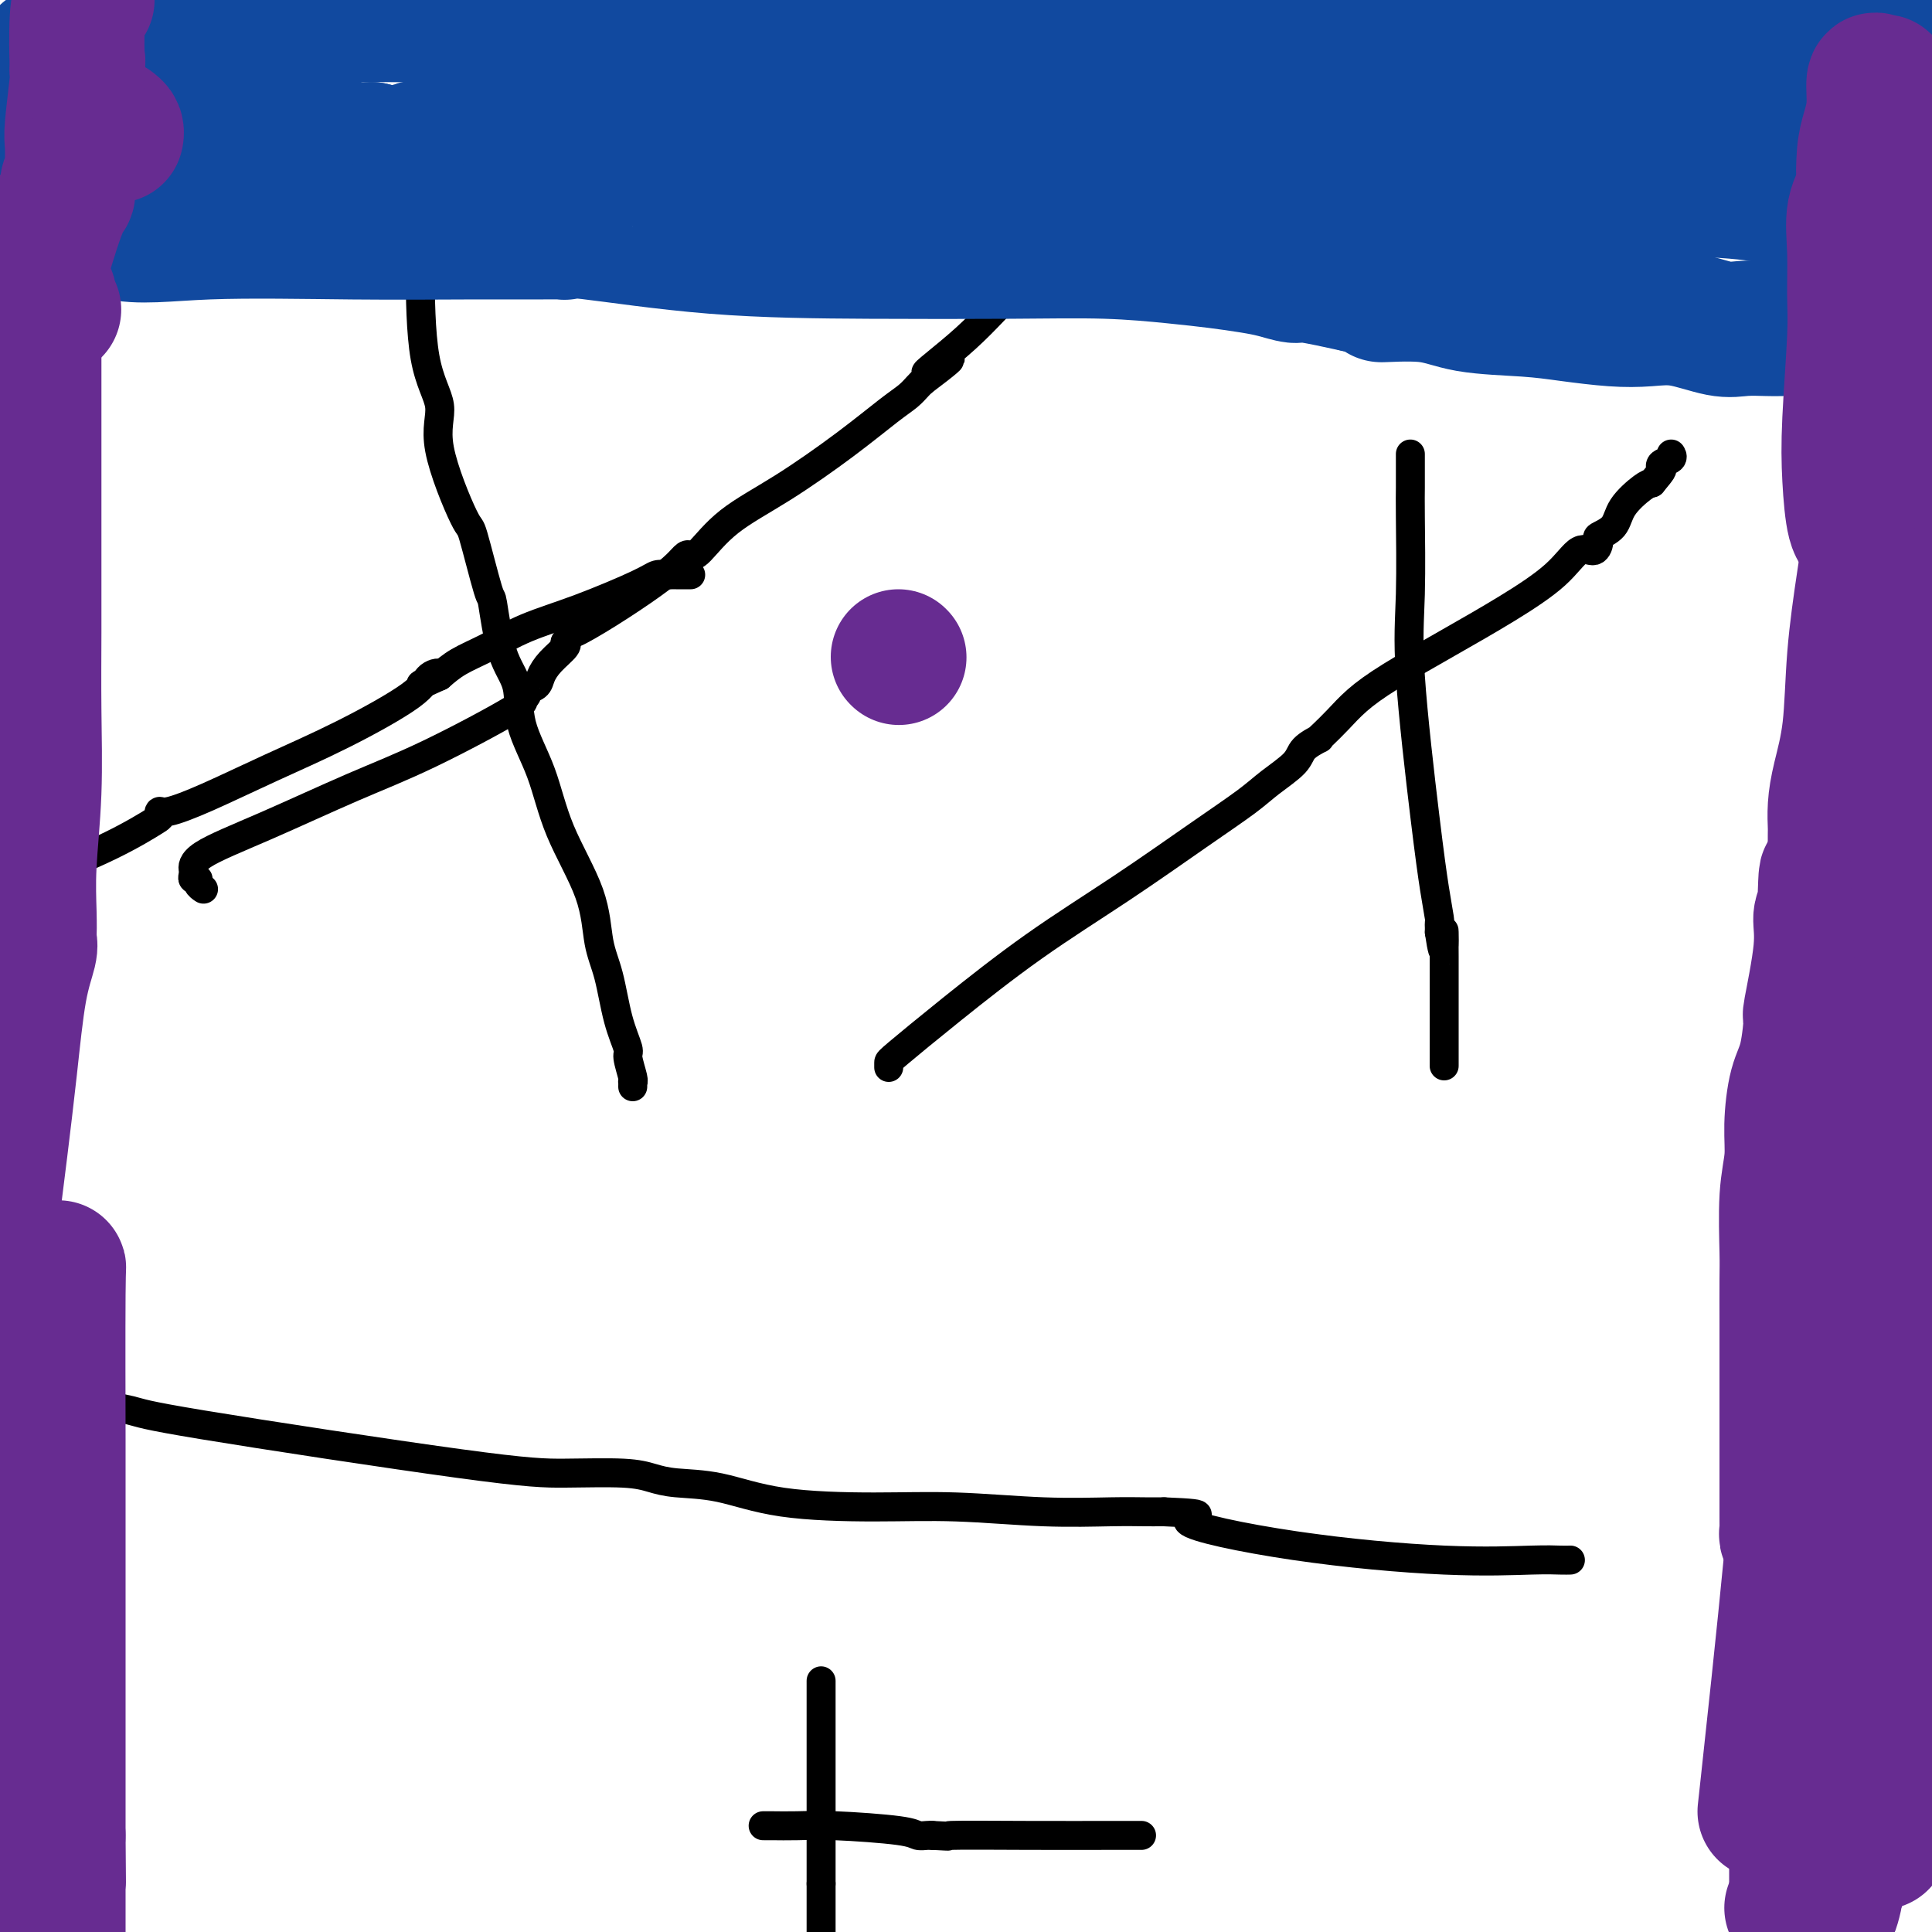 <svg viewBox='0 0 400 400' version='1.1' xmlns='http://www.w3.org/2000/svg' xmlns:xlink='http://www.w3.org/1999/xlink'><g fill='none' stroke='#000000' stroke-width='6' stroke-linecap='round' stroke-linejoin='round'><path d='M42,184c0.121,0.081 0.243,0.163 0,0c-0.243,-0.163 -0.850,-0.570 -1,-1c-0.150,-0.430 0.156,-0.884 0,-1c-0.156,-0.116 -0.775,0.105 -1,0c-0.225,-0.105 -0.054,-0.538 0,-1c0.054,-0.462 -0.007,-0.955 0,-1c0.007,-0.045 0.083,0.356 0,0c-0.083,-0.356 -0.325,-1.469 2,-3c2.325,-1.531 7.217,-3.481 13,-6c5.783,-2.519 12.458,-5.606 18,-8c5.542,-2.394 9.952,-4.095 16,-7c6.048,-2.905 13.732,-7.015 17,-9c3.268,-1.985 2.118,-1.843 2,-2c-0.118,-0.157 0.796,-0.611 1,-1c0.204,-0.389 -0.302,-0.713 0,-1c0.302,-0.287 1.412,-0.536 2,-1c0.588,-0.464 0.655,-1.144 1,-2c0.345,-0.856 0.969,-1.889 2,-3c1.031,-1.111 2.470,-2.299 3,-3c0.530,-0.701 0.151,-0.915 0,-1c-0.151,-0.085 -0.076,-0.043 0,0'/><path d='M117,133c1.857,-2.458 0.998,-1.605 2,-2c1.002,-0.395 3.865,-2.040 7,-4c3.135,-1.960 6.542,-4.237 9,-6c2.458,-1.763 3.965,-3.012 5,-4c1.035,-0.988 1.596,-1.716 2,-2c0.404,-0.284 0.649,-0.124 1,0c0.351,0.124 0.807,0.213 2,-1c1.193,-1.213 3.124,-3.728 6,-6c2.876,-2.272 6.697,-4.300 11,-7c4.303,-2.700 9.090,-6.072 13,-9c3.910,-2.928 6.945,-5.414 9,-7c2.055,-1.586 3.130,-2.273 4,-3c0.870,-0.727 1.534,-1.493 2,-2c0.466,-0.507 0.733,-0.753 1,-1'/><path d='M191,79c11.326,-8.527 2.642,-2.844 1,-2c-1.642,0.844 3.760,-3.149 8,-7c4.240,-3.851 7.318,-7.558 11,-11c3.682,-3.442 7.967,-6.619 11,-9c3.033,-2.381 4.812,-3.967 6,-5c1.188,-1.033 1.784,-1.513 2,-2c0.216,-0.487 0.050,-0.979 0,-1c-0.050,-0.021 0.014,0.430 1,0c0.986,-0.430 2.892,-1.741 4,-3c1.108,-1.259 1.416,-2.466 3,-4c1.584,-1.534 4.443,-3.394 6,-5c1.557,-1.606 1.813,-2.957 3,-4c1.187,-1.043 3.305,-1.779 4,-2c0.695,-0.221 -0.034,0.074 0,0c0.034,-0.074 0.830,-0.518 1,-1c0.170,-0.482 -0.286,-1.003 0,-1c0.286,0.003 1.315,0.531 2,0c0.685,-0.531 1.027,-2.122 2,-3c0.973,-0.878 2.576,-1.043 4,-2c1.424,-0.957 2.669,-2.707 4,-4c1.331,-1.293 2.748,-2.128 4,-3c1.252,-0.872 2.338,-1.782 3,-2c0.662,-0.218 0.898,0.257 1,0c0.102,-0.257 0.069,-1.244 1,-2c0.931,-0.756 2.828,-1.280 4,-2c1.172,-0.720 1.621,-1.634 2,-2c0.379,-0.366 0.690,-0.183 1,0'/><path d='M280,2c5.500,-4.000 2.750,-2.000 0,0'/><path d='M143,119c-0.222,-0.001 -0.444,-0.001 -1,0c-0.556,0.001 -1.447,0.004 -2,0c-0.553,-0.004 -0.769,-0.013 -1,0c-0.231,0.013 -0.478,0.050 -1,0c-0.522,-0.050 -1.320,-0.187 -2,0c-0.680,0.187 -1.241,0.696 -4,2c-2.759,1.304 -7.714,3.402 -12,5c-4.286,1.598 -7.901,2.696 -11,4c-3.099,1.304 -5.680,2.813 -8,4c-2.320,1.187 -4.377,2.054 -6,3c-1.623,0.946 -2.811,1.973 -4,3'/><path d='M91,140c-7.145,3.285 -2.509,0.999 -1,0c1.509,-0.999 -0.109,-0.711 -1,0c-0.891,0.711 -1.054,1.844 -4,4c-2.946,2.156 -8.674,5.333 -14,8c-5.326,2.667 -10.251,4.823 -15,7c-4.749,2.177 -9.323,4.373 -13,6c-3.677,1.627 -6.457,2.684 -8,3c-1.543,0.316 -1.850,-0.109 -2,0c-0.150,0.109 -0.143,0.751 0,1c0.143,0.249 0.423,0.106 -1,1c-1.423,0.894 -4.549,2.827 -9,5c-4.451,2.173 -10.225,4.587 -16,7'/><path d='M7,182c-16.833,8.000 -16.917,7.000 -17,6'/><path d='M87,49c-0.001,0.228 -0.002,0.457 0,1c0.002,0.543 0.006,1.402 0,2c-0.006,0.598 -0.022,0.937 0,5c0.022,4.063 0.084,11.852 1,17c0.916,5.148 2.687,7.655 3,10c0.313,2.345 -0.831,4.529 0,9c0.831,4.471 3.639,11.230 5,14c1.361,2.770 1.276,1.550 2,4c0.724,2.450 2.257,8.570 3,11c0.743,2.430 0.695,1.169 1,3c0.305,1.831 0.963,6.752 2,10c1.037,3.248 2.453,4.822 3,7c0.547,2.178 0.226,4.959 1,8c0.774,3.041 2.644,6.343 4,10c1.356,3.657 2.197,7.670 4,12c1.803,4.330 4.568,8.978 6,13c1.432,4.022 1.531,7.417 2,10c0.469,2.583 1.306,4.352 2,7c0.694,2.648 1.244,6.174 2,9c0.756,2.826 1.719,4.952 2,6c0.281,1.048 -0.121,1.016 0,2c0.121,0.984 0.764,2.982 1,4c0.236,1.018 0.063,1.056 0,1c-0.063,-0.056 -0.017,-0.208 0,0c0.017,0.208 0.005,0.774 0,1c-0.005,0.226 -0.002,0.113 0,0'/><path d='M184,221c0.000,-0.384 0.001,-0.768 0,-1c-0.001,-0.232 -0.002,-0.310 2,-2c2.002,-1.690 6.009,-4.990 11,-9c4.991,-4.010 10.966,-8.729 17,-13c6.034,-4.271 12.128,-8.096 18,-12c5.872,-3.904 11.521,-7.889 16,-11c4.479,-3.111 7.786,-5.349 10,-7c2.214,-1.651 3.335,-2.715 5,-4c1.665,-1.285 3.873,-2.791 5,-4c1.127,-1.209 1.172,-2.122 2,-3c0.828,-0.878 2.439,-1.721 3,-2c0.561,-0.279 0.072,0.007 0,0c-0.072,-0.007 0.271,-0.306 1,-1c0.729,-0.694 1.842,-1.782 3,-3c1.158,-1.218 2.361,-2.564 4,-4c1.639,-1.436 3.716,-2.961 7,-5c3.284,-2.039 7.776,-4.593 12,-7c4.224,-2.407 8.180,-4.666 12,-7c3.820,-2.334 7.504,-4.743 10,-7c2.496,-2.257 3.803,-4.360 5,-5c1.197,-0.640 2.282,0.185 3,0c0.718,-0.185 1.067,-1.381 1,-2c-0.067,-0.619 -0.551,-0.663 0,-1c0.551,-0.337 2.137,-0.967 3,-2c0.863,-1.033 1.001,-2.471 2,-4c0.999,-1.529 2.857,-3.151 4,-4c1.143,-0.849 1.572,-0.924 2,-1'/><path d='M342,100c2.342,-2.797 2.197,-2.788 2,-3c-0.197,-0.212 -0.444,-0.644 0,-1c0.444,-0.356 1.581,-0.634 2,-1c0.419,-0.366 0.120,-0.819 0,-1c-0.120,-0.181 -0.060,-0.091 0,0'/><path d='M292,94c-0.001,0.353 -0.003,0.706 0,2c0.003,1.294 0.010,3.527 0,5c-0.010,1.473 -0.038,2.184 0,6c0.038,3.816 0.144,10.735 0,16c-0.144,5.265 -0.536,8.874 0,17c0.536,8.126 2.000,20.769 3,29c1.000,8.231 1.536,12.051 2,15c0.464,2.949 0.856,5.028 1,6c0.144,0.972 0.039,0.839 0,1c-0.039,0.161 -0.011,0.618 0,1c0.011,0.382 0.006,0.691 0,1'/><path d='M298,193c1.155,7.970 1.041,1.395 1,0c-0.041,-1.395 -0.011,2.391 0,5c0.011,2.609 0.003,4.042 0,6c-0.003,1.958 -0.001,4.442 0,6c0.001,1.558 0.000,2.189 0,4c-0.000,1.811 -0.000,4.803 0,6c0.000,1.197 0.000,0.598 0,0'/><path d='M14,289c0.201,0.227 0.403,0.453 3,1c2.597,0.547 7.590,1.414 10,2c2.410,0.586 2.237,0.892 15,3c12.763,2.108 38.462,6.018 53,8c14.538,1.982 17.917,2.035 22,2c4.083,-0.035 8.871,-0.157 12,0c3.129,0.157 4.598,0.592 6,1c1.402,0.408 2.735,0.788 5,1c2.265,0.212 5.460,0.257 9,1c3.540,0.743 7.425,2.185 13,3c5.575,0.815 12.841,1.003 19,1c6.159,-0.003 11.212,-0.197 17,0c5.788,0.197 12.311,0.785 18,1c5.689,0.215 10.546,0.058 14,0c3.454,-0.058 5.507,-0.016 7,0c1.493,0.016 2.427,0.004 3,0c0.573,-0.004 0.787,-0.002 1,0'/><path d='M241,313c12.451,0.508 4.078,0.777 5,2c0.922,1.223 11.141,3.399 22,5c10.859,1.601 22.360,2.625 31,3c8.640,0.375 14.419,0.101 18,0c3.581,-0.101 4.964,-0.027 6,0c1.036,0.027 1.725,0.008 2,0c0.275,-0.008 0.138,-0.004 0,0'/><path d='M170,348c0.000,0.318 0.000,0.637 0,1c0.000,0.363 0.000,0.771 0,1c0.000,0.229 0.000,0.278 0,1c0.000,0.722 0.000,2.117 0,3c0.000,0.883 0.000,1.254 0,2c0.000,0.746 0.000,1.867 0,4c0.000,2.133 0.000,5.279 0,8c0.000,2.721 0.000,5.019 0,6c0.000,0.981 -0.000,0.647 0,1c0.000,0.353 0.000,1.394 0,2c0.000,0.606 0.000,0.778 0,2c0.000,1.222 -0.000,3.492 0,5c0.000,1.508 0.000,2.252 0,3c0.000,0.748 0.000,1.499 0,2c0.000,0.501 0.000,0.750 0,1'/><path d='M170,390c0.000,6.523 0.000,1.831 0,1c0.000,-0.831 0.000,2.199 0,4c0.000,1.801 0.000,2.372 0,3c0.000,0.628 0.000,1.314 0,2'/><path d='M158,378c0.424,-0.006 0.848,-0.012 2,0c1.152,0.012 3.033,0.042 5,0c1.967,-0.042 4.019,-0.155 8,0c3.981,0.155 9.892,0.578 13,1c3.108,0.422 3.414,0.844 4,1c0.586,0.156 1.453,0.044 2,0c0.547,-0.044 0.773,-0.022 1,0'/><path d='M193,380c5.600,0.309 2.100,0.083 4,0c1.900,-0.083 9.200,-0.022 16,0c6.800,0.022 13.100,0.006 17,0c3.900,-0.006 5.400,-0.002 6,0c0.600,0.002 0.300,0.001 0,0'/></g>
<g fill='none' stroke='#11499F' stroke-width='28' stroke-linecap='round' stroke-linejoin='round'><path d='M380,10c-0.780,0.000 -1.560,0.000 -2,0c-0.440,0.000 -0.542,0.000 -4,-1c-3.458,-1.000 -10.274,-3.000 -19,-5c-8.726,-2.000 -19.363,-4.000 -30,-6'/><path d='M69,-1c0.136,-0.030 0.271,-0.060 0,0c-0.271,0.060 -0.950,0.210 -2,1c-1.050,0.790 -2.471,2.219 -3,3c-0.529,0.781 -0.166,0.915 0,1c0.166,0.085 0.134,0.122 0,0c-0.134,-0.122 -0.370,-0.403 -1,0c-0.630,0.403 -1.652,1.490 -2,2c-0.348,0.510 -0.020,0.442 -1,1c-0.980,0.558 -3.268,1.744 -5,3c-1.732,1.256 -2.908,2.584 -4,3c-1.092,0.416 -2.102,-0.080 -3,0c-0.898,0.080 -1.685,0.737 -2,1c-0.315,0.263 -0.157,0.131 0,0'/><path d='M46,14c-3.494,2.077 -0.729,-0.232 0,-1c0.729,-0.768 -0.576,0.004 -1,0c-0.424,-0.004 0.034,-0.785 0,-1c-0.034,-0.215 -0.561,0.138 -1,0c-0.439,-0.138 -0.791,-0.765 -1,-1c-0.209,-0.235 -0.275,-0.078 -1,0c-0.725,0.078 -2.109,0.077 -4,0c-1.891,-0.077 -4.289,-0.231 -7,0c-2.711,0.231 -5.734,0.847 -8,1c-2.266,0.153 -3.774,-0.155 -5,0c-1.226,0.155 -2.171,0.775 -3,1c-0.829,0.225 -1.542,0.056 -2,0c-0.458,-0.056 -0.662,0.000 -1,0c-0.338,-0.000 -0.812,-0.057 -1,0c-0.188,0.057 -0.092,0.228 0,0c0.092,-0.228 0.179,-0.855 0,-1c-0.179,-0.145 -0.625,0.192 -1,0c-0.375,-0.192 -0.679,-0.912 0,-1c0.679,-0.088 2.339,0.456 4,1'/><path d='M14,12c1.473,0.304 3.155,0.565 7,2c3.845,1.435 9.854,4.045 16,6c6.146,1.955 12.431,3.256 18,5c5.569,1.744 10.422,3.931 14,5c3.578,1.069 5.879,1.020 7,1c1.121,-0.020 1.060,-0.010 1,0'/><path d='M77,31c11.593,2.939 9.076,0.788 9,0c-0.076,-0.788 2.291,-0.211 10,0c7.709,0.211 20.761,0.057 27,0c6.239,-0.057 5.665,-0.015 6,0c0.335,0.015 1.580,0.004 2,0c0.420,-0.004 0.015,-0.001 4,0c3.985,0.001 12.360,0.000 22,0c9.640,-0.000 20.546,-0.000 30,0c9.454,0.000 17.456,0.000 25,0c7.544,-0.000 14.632,0.000 20,0c5.368,-0.000 9.018,-0.000 12,0c2.982,0.000 5.296,0.000 7,0c1.704,-0.000 2.797,-0.000 5,0c2.203,0.000 5.514,0.001 8,0c2.486,-0.001 4.145,-0.004 7,0c2.855,0.004 6.905,0.015 11,0c4.095,-0.015 8.233,-0.057 12,0c3.767,0.057 7.161,0.213 13,0c5.839,-0.213 14.123,-0.795 19,-1c4.877,-0.205 6.349,-0.034 8,0c1.651,0.034 3.483,-0.068 6,0c2.517,0.068 5.719,0.305 9,0c3.281,-0.305 6.640,-1.153 10,-2'/><path d='M359,28c45.836,-0.476 19.426,-0.166 12,0c-7.426,0.166 4.132,0.188 10,0c5.868,-0.188 6.047,-0.586 7,-1c0.953,-0.414 2.681,-0.843 4,-1c1.319,-0.157 2.230,-0.042 3,0c0.770,0.042 1.400,0.011 2,0c0.600,-0.011 1.172,-0.003 2,0c0.828,0.003 1.914,0.002 3,0'/><path d='M382,13c1.533,0.711 3.067,1.422 0,0c-3.067,-1.422 -10.733,-4.978 -19,-8c-8.267,-3.022 -17.133,-5.511 -26,-8'/><path d='M95,-1c0.014,-0.014 0.028,-0.029 0,0c-0.028,0.029 -0.098,0.101 0,1c0.098,0.899 0.362,2.626 0,4c-0.362,1.374 -1.352,2.396 1,4c2.352,1.604 8.046,3.792 12,5c3.954,1.208 6.168,1.438 8,2c1.832,0.562 3.283,1.457 5,2c1.717,0.543 3.699,0.735 6,1c2.301,0.265 4.921,0.605 7,1c2.079,0.395 3.619,0.846 5,1c1.381,0.154 2.604,0.011 4,0c1.396,-0.011 2.964,0.109 5,0c2.036,-0.109 4.539,-0.447 7,0c2.461,0.447 4.882,1.678 7,2c2.118,0.322 3.935,-0.264 6,0c2.065,0.264 4.378,1.377 7,2c2.622,0.623 5.554,0.755 8,1c2.446,0.245 4.406,0.602 6,1c1.594,0.398 2.821,0.838 4,1c1.179,0.162 2.310,0.047 4,0c1.690,-0.047 3.939,-0.026 6,0c2.061,0.026 3.933,0.058 6,0c2.067,-0.058 4.329,-0.204 6,0c1.671,0.204 2.749,0.759 4,1c1.251,0.241 2.673,0.170 4,0c1.327,-0.170 2.557,-0.438 5,0c2.443,0.438 6.097,1.581 10,2c3.903,0.419 8.054,0.115 14,0c5.946,-0.115 13.687,-0.041 18,0c4.313,0.041 5.200,0.050 7,0c1.800,-0.050 4.514,-0.157 7,0c2.486,0.157 4.743,0.579 7,1'/><path d='M291,31c16.515,0.635 8.803,0.222 8,0c-0.803,-0.222 5.304,-0.253 9,0c3.696,0.253 4.981,0.790 6,1c1.019,0.210 1.772,0.095 4,0c2.228,-0.095 5.932,-0.169 8,0c2.068,0.169 2.500,0.580 3,1c0.500,0.420 1.068,0.847 2,1c0.932,0.153 2.226,0.030 3,0c0.774,-0.030 1.026,0.032 1,0c-0.026,-0.032 -0.330,-0.159 -2,-1c-1.670,-0.841 -4.704,-2.397 -8,-4c-3.296,-1.603 -6.853,-3.253 -13,-6c-6.147,-2.747 -14.885,-6.592 -21,-9c-6.115,-2.408 -9.608,-3.379 -12,-4c-2.392,-0.621 -3.683,-0.892 -4,-1c-0.317,-0.108 0.342,-0.054 1,0'/><path d='M276,9c-9.172,-4.106 -3.102,-1.870 6,0c9.102,1.870 21.236,3.375 34,5c12.764,1.625 26.160,3.371 35,4c8.840,0.629 13.126,0.142 16,0c2.874,-0.142 4.336,0.062 5,0c0.664,-0.062 0.529,-0.390 1,0c0.471,0.390 1.549,1.496 0,2c-1.549,0.504 -5.725,0.405 -16,-3c-10.275,-3.405 -26.650,-10.116 -41,-15c-14.350,-4.884 -26.675,-7.942 -39,-11'/><path d='M219,10c-0.510,-0.279 -1.020,-0.558 0,0c1.020,0.558 3.569,1.953 7,3c3.431,1.047 7.746,1.745 10,2c2.254,0.255 2.449,0.068 3,0c0.551,-0.068 1.457,-0.018 2,0c0.543,0.018 0.723,0.005 1,0c0.277,-0.005 0.650,-0.001 1,0c0.350,0.001 0.677,0.000 1,0c0.323,-0.000 0.643,-0.000 1,0c0.357,0.000 0.753,0.000 1,0c0.247,-0.000 0.345,-0.000 2,0c1.655,0.000 4.866,-0.000 7,0c2.134,0.000 3.191,0.000 4,0c0.809,-0.000 1.370,-0.000 2,0c0.630,0.000 1.328,0.000 2,0c0.672,-0.000 1.319,-0.001 2,0c0.681,0.001 1.398,0.003 2,0c0.602,-0.003 1.090,-0.011 1,0c-0.090,0.011 -0.759,0.042 0,0c0.759,-0.042 2.946,-0.155 4,0c1.054,0.155 0.976,0.580 8,1c7.024,0.420 21.150,0.834 33,1c11.850,0.166 21.425,0.083 31,0'/><path d='M344,17c20.384,0.308 17.345,0.076 18,0c0.655,-0.076 5.004,0.002 7,0c1.996,-0.002 1.638,-0.083 2,0c0.362,0.083 1.444,0.330 2,0c0.556,-0.330 0.588,-1.237 1,-2c0.412,-0.763 1.206,-1.381 2,-2'/><path d='M376,13c0.640,-0.785 0.741,-0.748 1,-1c0.259,-0.252 0.676,-0.792 1,-1c0.324,-0.208 0.554,-0.084 1,0c0.446,0.084 1.107,0.128 1,0c-0.107,-0.128 -0.983,-0.426 0,-1c0.983,-0.574 3.824,-1.422 6,-2c2.176,-0.578 3.688,-0.887 5,-1c1.312,-0.113 2.424,-0.030 3,0c0.576,0.030 0.617,0.008 1,0c0.383,-0.008 1.110,-0.002 2,0c0.890,0.002 1.945,0.001 3,0'/><path d='M171,6c-0.627,-0.166 -1.254,-0.332 0,0c1.254,0.332 4.390,1.161 8,2c3.610,0.839 7.695,1.689 11,2c3.305,0.311 5.831,0.084 8,0c2.169,-0.084 3.979,-0.025 6,0c2.021,0.025 4.251,0.016 7,0c2.749,-0.016 6.017,-0.040 13,0c6.983,0.040 17.683,0.144 26,0c8.317,-0.144 14.252,-0.536 20,-1c5.748,-0.464 11.309,-1.000 15,-2c3.691,-1.000 5.511,-2.464 7,-3c1.489,-0.536 2.648,-0.143 3,0c0.352,0.143 -0.104,0.037 0,0c0.104,-0.037 0.766,-0.006 -4,0c-4.766,0.006 -14.961,-0.015 -27,0c-12.039,0.015 -25.922,0.064 -40,0c-14.078,-0.064 -28.351,-0.242 -40,0c-11.649,0.242 -20.675,0.904 -27,1c-6.325,0.096 -9.951,-0.373 -12,0c-2.049,0.373 -2.522,1.590 -3,2c-0.478,0.410 -0.960,0.015 -2,0c-1.040,-0.015 -2.638,0.350 -5,0c-2.362,-0.350 -5.489,-1.413 -9,-2c-3.511,-0.587 -7.407,-0.696 -10,-1c-2.593,-0.304 -3.884,-0.801 -5,-1c-1.116,-0.199 -2.058,-0.099 -3,0'/><path d='M108,3c-4.176,-0.619 -1.115,-0.167 0,0c1.115,0.167 0.284,0.047 -2,0c-2.284,-0.047 -6.023,-0.023 -11,0c-4.977,0.023 -11.193,0.045 -17,0c-5.807,-0.045 -11.205,-0.156 -17,0c-5.795,0.156 -11.986,0.578 -15,1c-3.014,0.422 -2.850,0.844 -3,1c-0.150,0.156 -0.614,0.044 -1,0c-0.386,-0.044 -0.693,-0.022 -1,0'/><path d='M41,5c-11.522,0.709 -6.828,1.482 -8,3c-1.172,1.518 -8.209,3.781 -13,5c-4.791,1.219 -7.335,1.394 -9,2c-1.665,0.606 -2.449,1.642 -3,2c-0.551,0.358 -0.867,0.036 -1,0c-0.133,-0.036 -0.082,0.212 0,1c0.082,0.788 0.194,2.116 0,3c-0.194,0.884 -0.694,1.323 0,5c0.694,3.677 2.580,10.593 4,14c1.420,3.407 2.372,3.305 4,4c1.628,0.695 3.931,2.186 5,3c1.069,0.814 0.903,0.950 1,1c0.097,0.050 0.456,0.014 1,0c0.544,-0.014 1.272,-0.007 2,0'/><path d='M24,48c4.814,1.238 10.347,0.331 19,0c8.653,-0.331 20.424,-0.088 30,0c9.576,0.088 16.958,0.021 23,0c6.042,-0.021 10.745,0.005 14,0c3.255,-0.005 5.061,-0.040 6,0c0.939,0.040 1.011,0.154 1,0c-0.011,-0.154 -0.106,-0.578 5,0c5.106,0.578 15.412,2.158 26,3c10.588,0.842 21.456,0.947 32,1c10.544,0.053 20.763,0.056 29,0c8.237,-0.056 14.491,-0.170 20,0c5.509,0.170 10.271,0.624 14,1c3.729,0.376 6.425,0.674 9,1c2.575,0.326 5.030,0.681 7,1c1.970,0.319 3.456,0.601 5,1c1.544,0.399 3.146,0.915 4,1c0.854,0.085 0.958,-0.261 3,0c2.042,0.261 6.021,1.131 10,2'/><path d='M281,59c8.733,1.565 4.565,1.977 5,2c0.435,0.023 5.472,-0.344 9,0c3.528,0.344 5.548,1.399 9,2c3.452,0.601 8.338,0.747 12,1c3.662,0.253 6.100,0.611 9,1c2.900,0.389 6.262,0.808 9,1c2.738,0.192 4.852,0.157 7,0c2.148,-0.157 4.329,-0.434 7,0c2.671,0.434 5.831,1.580 8,2c2.169,0.420 3.347,0.114 5,0c1.653,-0.114 3.781,-0.034 5,0c1.219,0.034 1.528,0.024 3,0c1.472,-0.024 4.108,-0.063 6,0c1.892,0.063 3.040,0.227 5,0c1.960,-0.227 4.733,-0.845 7,-1c2.267,-0.155 4.027,0.155 5,0c0.973,-0.155 1.158,-0.773 2,-1c0.842,-0.227 2.342,-0.061 3,0c0.658,0.061 0.474,0.017 1,0c0.526,-0.017 1.763,-0.009 3,0'/><path d='M393,50c1.030,0.333 2.060,0.665 0,0c-2.060,-0.665 -7.209,-2.328 -11,-4c-3.791,-1.672 -6.224,-3.352 -8,-4c-1.776,-0.648 -2.894,-0.265 -3,0c-0.106,0.265 0.802,0.411 0,0c-0.802,-0.411 -3.313,-1.378 -8,-2c-4.687,-0.622 -11.550,-0.899 -18,-1c-6.450,-0.101 -12.488,-0.027 -19,0c-6.512,0.027 -13.498,0.007 -19,0c-5.502,-0.007 -9.520,-0.002 -12,0c-2.480,0.002 -3.423,0.001 -4,0c-0.577,-0.001 -0.789,-0.000 -1,0'/><path d='M290,39c-11.226,-0.110 -2.793,0.114 0,0c2.793,-0.114 -0.056,-0.566 -1,-1c-0.944,-0.434 0.017,-0.848 0,-1c-0.017,-0.152 -1.013,-0.041 2,0c3.013,0.041 10.034,0.011 13,0c2.966,-0.011 1.875,-0.003 2,0c0.125,0.003 1.464,0.001 2,0c0.536,-0.001 0.268,-0.000 0,0'/></g>
<g fill='none' stroke='#672C91' stroke-width='28' stroke-linecap='round' stroke-linejoin='round'><path d='M186,136c0.000,0.000 0.100,0.100 0.1,0.1'/><path d='M23,26c0.422,0.311 0.844,0.622 1,1c0.156,0.378 0.044,0.822 0,1c-0.044,0.178 -0.022,0.089 0,0'/><path d='M11,45c0.000,0.000 0.100,0.100 0.1,0.1'/><path d='M11,64c0.000,0.000 0.100,0.100 0.1,0.1'/><path d='M10,62c0.111,-0.414 0.222,-0.827 0,-1c-0.222,-0.173 -0.776,-0.104 -1,0c-0.224,0.104 -0.116,0.243 0,0c0.116,-0.243 0.240,-0.867 0,-1c-0.240,-0.133 -0.845,0.225 -1,0c-0.155,-0.225 0.140,-1.033 0,-1c-0.140,0.033 -0.713,0.906 0,-2c0.713,-2.906 2.713,-9.591 4,-13c1.287,-3.409 1.861,-3.540 2,-4c0.139,-0.460 -0.159,-1.247 0,-2c0.159,-0.753 0.774,-1.472 1,-2c0.226,-0.528 0.064,-0.863 0,-1c-0.064,-0.137 -0.031,-0.074 0,-1c0.031,-0.926 0.061,-2.839 0,-4c-0.061,-1.161 -0.212,-1.569 0,-4c0.212,-2.431 0.788,-6.885 1,-9c0.212,-2.115 0.061,-1.890 0,-2c-0.061,-0.110 -0.030,-0.555 0,-1'/><path d='M16,14c0.167,-3.149 0.083,-0.021 0,-1c-0.083,-0.979 -0.167,-6.067 0,-9c0.167,-2.933 0.583,-3.713 1,-4c0.417,-0.287 0.833,-0.082 1,0c0.167,0.082 0.083,0.041 0,0'/><path d='M388,88c0.040,-0.230 0.080,-0.459 0,-1c-0.080,-0.541 -0.279,-1.392 0,-2c0.279,-0.608 1.037,-0.971 2,-4c0.963,-3.029 2.132,-8.722 4,-14c1.868,-5.278 4.434,-10.139 7,-15'/><path d='M398,63c0.004,-0.624 0.008,-1.248 0,0c-0.008,1.248 -0.026,4.367 -1,9c-0.974,4.633 -2.902,10.780 -4,15c-1.098,4.220 -1.365,6.511 -2,9c-0.635,2.489 -1.638,5.174 -2,7c-0.362,1.826 -0.081,2.793 0,4c0.081,1.207 -0.037,2.653 0,4c0.037,1.347 0.228,2.595 0,3c-0.228,0.405 -0.873,-0.033 -1,0c-0.127,0.033 0.266,0.536 0,0c-0.266,-0.536 -1.192,-2.112 -2,-3c-0.808,-0.888 -1.499,-1.087 -2,-3c-0.501,-1.913 -0.813,-5.541 -1,-9c-0.187,-3.459 -0.248,-6.749 0,-12c0.248,-5.251 0.806,-12.463 1,-17c0.194,-4.537 0.024,-6.399 0,-9c-0.024,-2.601 0.099,-5.940 0,-9c-0.099,-3.060 -0.418,-5.841 0,-8c0.418,-2.159 1.574,-3.697 2,-5c0.426,-1.303 0.122,-2.372 0,-3c-0.122,-0.628 -0.061,-0.814 0,-1'/><path d='M386,35c0.476,-9.784 0.165,-2.245 0,0c-0.165,2.245 -0.185,-0.806 0,-3c0.185,-2.194 0.575,-3.531 1,-5c0.425,-1.469 0.884,-3.070 1,-5c0.116,-1.930 -0.111,-4.190 0,-5c0.111,-0.810 0.559,-0.172 1,0c0.441,0.172 0.877,-0.123 1,0c0.123,0.123 -0.065,0.662 0,1c0.065,0.338 0.382,0.473 1,1c0.618,0.527 1.535,1.445 2,6c0.465,4.555 0.476,12.746 0,19c-0.476,6.254 -1.440,10.570 -2,16c-0.560,5.430 -0.717,11.975 -1,17c-0.283,5.025 -0.691,8.532 -1,13c-0.309,4.468 -0.520,9.898 -1,15c-0.480,5.102 -1.229,9.876 -2,15c-0.771,5.124 -1.566,10.599 -2,16c-0.434,5.401 -0.509,10.728 -1,15c-0.491,4.272 -1.400,7.487 -2,10c-0.600,2.513 -0.893,4.323 -1,6c-0.107,1.677 -0.029,3.221 0,4c0.029,0.779 0.008,0.794 0,2c-0.008,1.206 -0.004,3.603 0,6'/><path d='M380,179c-2.483,21.657 -2.190,8.299 -2,4c0.190,-4.299 0.276,0.459 0,3c-0.276,2.541 -0.913,2.864 -1,4c-0.087,1.136 0.377,3.083 0,7c-0.377,3.917 -1.593,9.802 -2,12c-0.407,2.198 -0.003,0.707 0,2c0.003,1.293 -0.395,5.368 -1,8c-0.605,2.632 -1.416,3.821 -2,6c-0.584,2.179 -0.941,5.348 -1,8c-0.059,2.652 0.180,4.788 0,7c-0.180,2.212 -0.780,4.499 -1,8c-0.220,3.501 -0.059,8.216 0,11c0.059,2.784 0.016,3.639 0,6c-0.016,2.361 -0.004,6.229 0,9c0.004,2.771 0.001,4.445 0,7c-0.001,2.555 -0.000,5.989 0,9c0.000,3.011 0.000,5.597 0,8c-0.000,2.403 -0.000,4.623 0,6c0.000,1.377 0.000,1.913 0,3c-0.000,1.087 -0.001,2.726 0,4c0.001,1.274 0.004,2.183 0,3c-0.004,0.817 -0.015,1.542 0,2c0.015,0.458 0.056,0.648 0,1c-0.056,0.352 -0.207,0.864 0,1c0.207,0.136 0.774,-0.104 1,0c0.226,0.104 0.113,0.552 0,1'/><path d='M371,319c0.155,11.238 0.042,3.833 0,1c-0.042,-2.833 -0.012,-1.095 0,0c0.012,1.095 0.006,1.548 0,2'/><path d='M371,322c0.016,0.919 0.057,1.715 0,5c-0.057,3.285 -0.211,9.058 0,15c0.211,5.942 0.789,12.051 1,17c0.211,4.949 0.057,8.736 0,12c-0.057,3.264 -0.015,6.004 0,7c0.015,0.996 0.004,0.246 0,0c-0.004,-0.246 -0.001,0.011 0,2c0.001,1.989 0.000,5.711 0,10c-0.000,4.289 -0.000,9.144 0,14'/><path d='M390,380c-0.578,1.178 -1.156,2.356 0,0c1.156,-2.356 4.044,-8.244 7,-15c2.956,-6.756 5.978,-14.378 9,-22'/><path d='M366,370c-0.477,4.377 -0.953,8.753 0,0c0.953,-8.753 3.336,-30.637 5,-48c1.664,-17.363 2.607,-30.207 4,-42c1.393,-11.793 3.234,-22.536 5,-30c1.766,-7.464 3.456,-11.650 4,-15c0.544,-3.350 -0.057,-5.864 0,-7c0.057,-1.136 0.772,-0.895 1,-1c0.228,-0.105 -0.030,-0.557 0,-1c0.030,-0.443 0.348,-0.877 1,1c0.652,1.877 1.639,6.063 2,11c0.361,4.937 0.097,10.623 0,16c-0.097,5.377 -0.026,10.443 0,16c0.026,5.557 0.006,11.605 0,16c-0.006,4.395 0.001,7.137 0,9c-0.001,1.863 -0.011,2.849 0,3c0.011,0.151 0.045,-0.531 0,-1c-0.045,-0.469 -0.167,-0.724 0,-6c0.167,-5.276 0.622,-15.574 0,-28c-0.622,-12.426 -2.321,-26.979 0,-45c2.321,-18.021 8.660,-39.511 15,-61'/><path d='M398,224c-0.071,1.625 -0.143,3.250 0,0c0.143,-3.250 0.500,-11.375 0,-24c-0.500,-12.625 -1.857,-29.750 0,-45c1.857,-15.250 6.929,-28.625 12,-42'/><path d='M399,203c0.122,-0.248 0.243,-0.495 0,0c-0.243,0.495 -0.851,1.733 -1,5c-0.149,3.267 0.160,8.562 0,12c-0.160,3.438 -0.788,5.019 -1,7c-0.212,1.981 -0.009,4.364 0,6c0.009,1.636 -0.175,2.526 -1,6c-0.825,3.474 -2.291,9.532 -3,14c-0.709,4.468 -0.662,7.347 -1,11c-0.338,3.653 -1.063,8.079 -2,12c-0.937,3.921 -2.087,7.335 -3,11c-0.913,3.665 -1.588,7.581 -2,11c-0.412,3.419 -0.562,6.343 -1,10c-0.438,3.657 -1.163,8.048 -2,12c-0.837,3.952 -1.786,7.465 -2,11c-0.214,3.535 0.306,7.094 0,10c-0.306,2.906 -1.440,5.161 -2,7c-0.560,1.839 -0.546,3.261 -1,6c-0.454,2.739 -1.375,6.794 -2,10c-0.625,3.206 -0.955,5.563 -1,8c-0.045,2.437 0.195,4.955 0,6c-0.195,1.045 -0.823,0.616 -1,1c-0.177,0.384 0.099,1.580 0,2c-0.099,0.420 -0.574,0.063 -1,0c-0.426,-0.063 -0.805,0.169 -1,-2c-0.195,-2.169 -0.206,-6.738 0,-16c0.206,-9.262 0.630,-23.218 6,-47c5.370,-23.782 15.685,-57.391 26,-91'/><path d='M399,308c0.083,-0.283 0.167,-0.565 0,0c-0.167,0.565 -0.584,1.979 -1,4c-0.416,2.021 -0.832,4.649 -1,6c-0.168,1.351 -0.089,1.425 0,2c0.089,0.575 0.189,1.651 0,2c-0.189,0.349 -0.666,-0.029 -1,0c-0.334,0.029 -0.525,0.465 -1,0c-0.475,-0.465 -1.234,-1.830 -2,-3c-0.766,-1.170 -1.537,-2.145 -2,-3c-0.463,-0.855 -0.617,-1.591 -1,-2c-0.383,-0.409 -0.997,-0.491 -1,0c-0.003,0.491 0.603,1.555 1,2c0.397,0.445 0.584,0.271 1,5c0.416,4.729 1.060,14.363 1,21c-0.060,6.637 -0.824,10.279 -2,15c-1.176,4.721 -2.764,10.522 -4,15c-1.236,4.478 -2.121,7.634 -3,10c-0.879,2.366 -1.751,3.944 -2,5c-0.249,1.056 0.125,1.592 0,2c-0.125,0.408 -0.750,0.688 -1,1c-0.250,0.312 -0.125,0.656 0,1'/><path d='M380,391c-1.764,7.683 -0.174,2.389 0,1c0.174,-1.389 -1.069,1.126 -2,3c-0.931,1.874 -1.552,3.107 -2,4c-0.448,0.893 -0.724,1.447 -1,2'/><path d='M371,395c0.000,0.000 0.000,0.000 0,0c0.000,0.000 0.000,0.000 0,0'/><path d='M7,50c-0.000,0.304 -0.000,0.608 0,1c0.000,0.392 0.000,0.871 0,1c-0.000,0.129 -0.000,-0.091 0,2c0.000,2.091 0.000,6.492 0,11c-0.000,4.508 -0.000,9.124 0,16c0.000,6.876 0.001,16.012 0,22c-0.001,5.988 -0.004,8.828 0,13c0.004,4.172 0.015,9.675 0,15c-0.015,5.325 -0.057,10.471 0,16c0.057,5.529 0.211,11.442 0,17c-0.211,5.558 -0.787,10.760 -1,15c-0.213,4.240 -0.063,7.518 0,10c0.063,2.482 0.039,4.168 0,5c-0.039,0.832 -0.093,0.809 0,1c0.093,0.191 0.334,0.595 0,2c-0.334,1.405 -1.244,3.809 -2,8c-0.756,4.191 -1.357,10.167 -2,16c-0.643,5.833 -1.326,11.524 -2,17c-0.674,5.476 -1.337,10.738 -2,16'/><path d='M2,306c-0.294,0.411 -0.587,0.823 0,0c0.587,-0.823 2.056,-2.880 3,-6c0.944,-3.120 1.363,-7.301 2,-11c0.637,-3.699 1.491,-6.914 2,-10c0.509,-3.086 0.671,-6.043 1,-8c0.329,-1.957 0.824,-2.914 1,-4c0.176,-1.086 0.033,-2.302 0,-3c-0.033,-0.698 0.044,-0.879 0,-1c-0.044,-0.121 -0.208,-0.180 0,0c0.208,0.180 0.788,0.601 1,0c0.212,-0.601 0.057,-2.223 0,5c-0.057,7.223 -0.015,23.292 0,30c0.015,6.708 0.004,4.057 0,10c-0.004,5.943 -0.001,20.482 0,30c0.001,9.518 0.000,14.017 0,18c-0.000,3.983 -0.000,7.451 0,10c0.000,2.549 0.000,4.178 0,5c-0.000,0.822 -0.000,0.835 0,1c0.000,0.165 0.000,0.481 0,1c-0.000,0.519 -0.000,1.242 0,2c0.000,0.758 0.000,1.550 0,2c-0.000,0.450 -0.000,0.557 0,1c0.000,0.443 0.000,1.221 0,2'/><path d='M12,380c0.155,18.265 0.041,5.927 0,2c-0.041,-3.927 -0.011,0.558 0,4c0.011,3.442 0.003,5.841 0,8c-0.003,2.159 -0.002,4.080 0,6'/></g>
</svg>